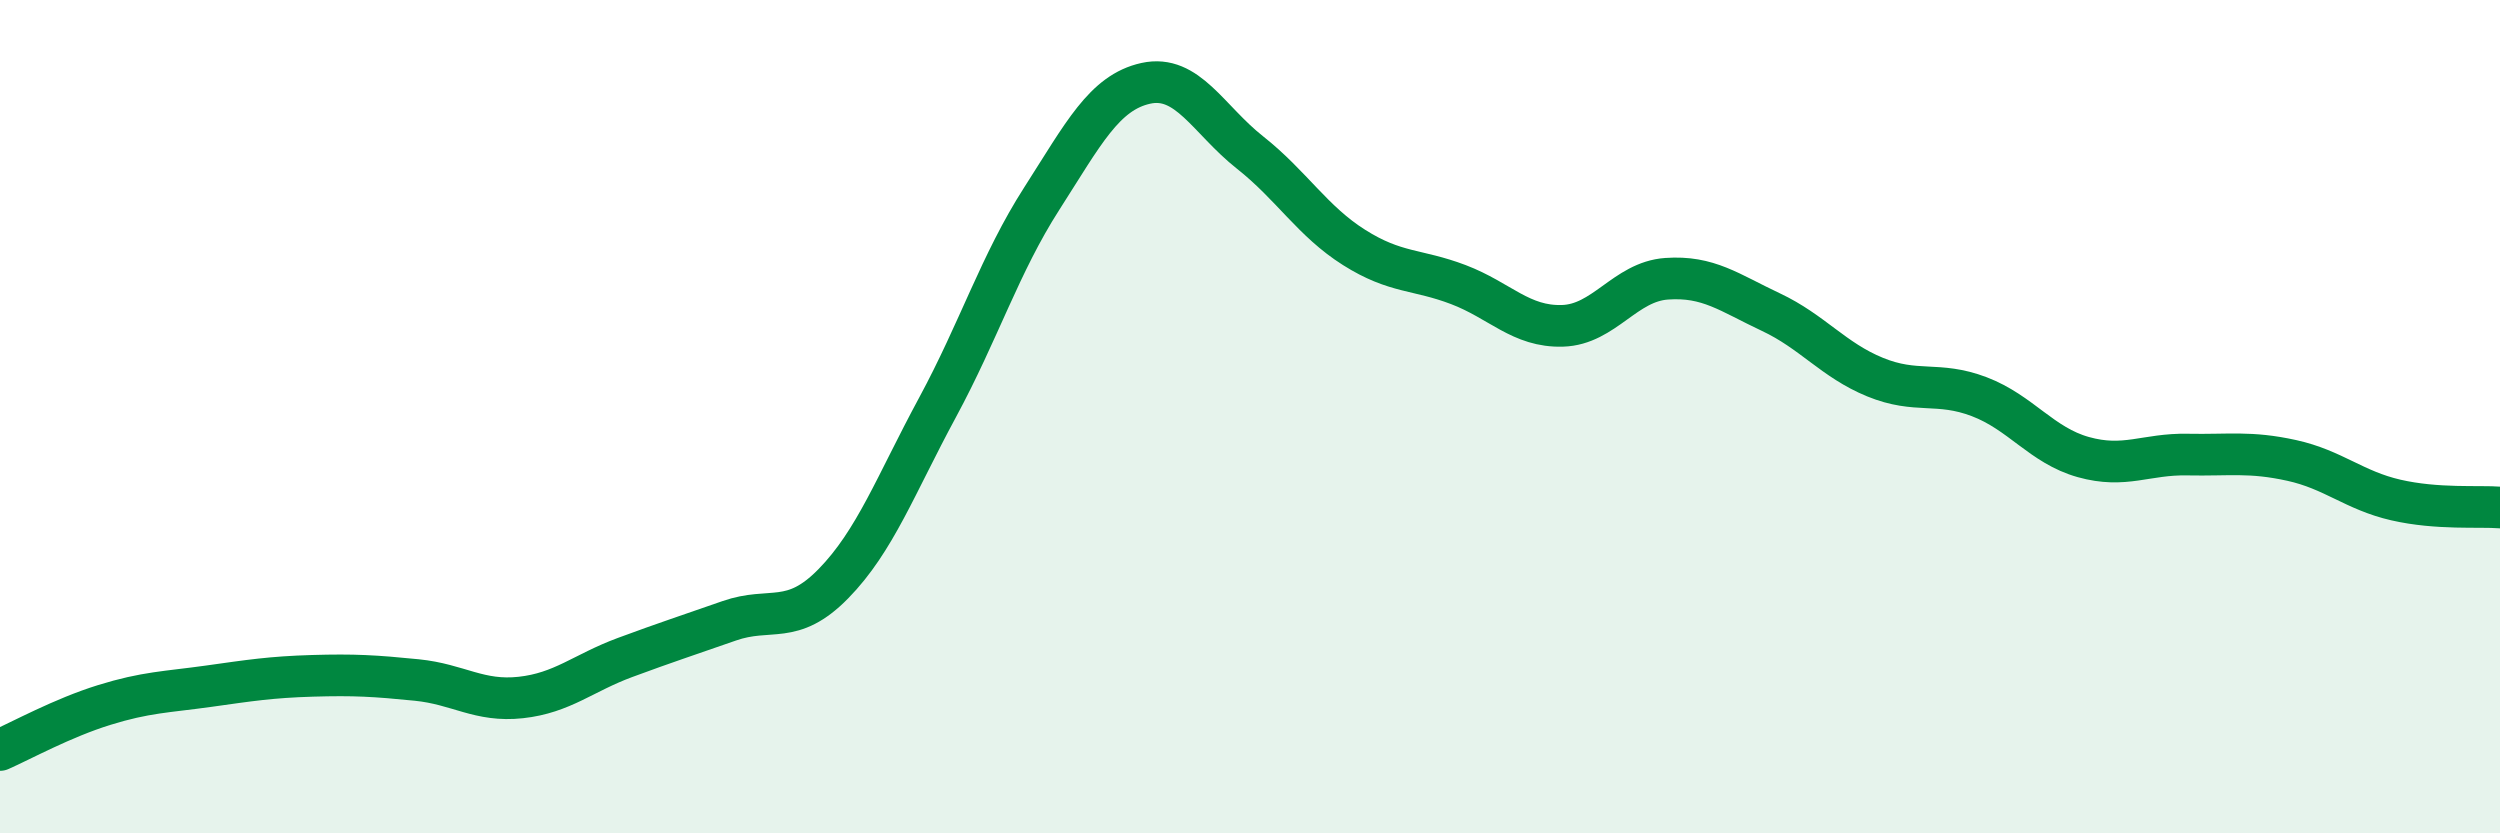 
    <svg width="60" height="20" viewBox="0 0 60 20" xmlns="http://www.w3.org/2000/svg">
      <path
        d="M 0,18 C 0.5,17.78 1.5,17.23 2.5,16.92 C 3.5,16.61 4,16.61 5,16.47 C 6,16.33 6.5,16.25 7.5,16.22 C 8.5,16.19 9,16.22 10,16.32 C 11,16.42 11.5,16.85 12.5,16.74 C 13.5,16.63 14,16.15 15,15.78 C 16,15.41 16.5,15.25 17.5,14.9 C 18.5,14.55 19,15.03 20,14.01 C 21,12.99 21.5,11.63 22.5,9.78 C 23.5,7.93 24,6.33 25,4.77 C 26,3.21 26.5,2.22 27.5,2 C 28.5,1.78 29,2.87 30,3.66 C 31,4.45 31.5,5.31 32.5,5.94 C 33.5,6.57 34,6.45 35,6.83 C 36,7.21 36.5,7.85 37.5,7.82 C 38.5,7.79 39,6.76 40,6.69 C 41,6.62 41.5,7.02 42.5,7.49 C 43.5,7.96 44,8.64 45,9.05 C 46,9.46 46.5,9.14 47.5,9.52 C 48.5,9.9 49,10.69 50,10.97 C 51,11.25 51.5,10.89 52.5,10.91 C 53.5,10.93 54,10.83 55,11.05 C 56,11.27 56.5,11.77 57.5,12 C 58.5,12.23 59.5,12.14 60,12.18L60 20L0 20Z"
        fill="#008740"
        opacity="0.1"
        stroke-linecap="round"
        stroke-linejoin="round"
      />
      <path
        d="M 0,18 C 0.5,17.78 1.5,17.23 2.5,16.92 C 3.5,16.61 4,16.61 5,16.47 C 6,16.33 6.5,16.25 7.5,16.22 C 8.5,16.19 9,16.22 10,16.32 C 11,16.42 11.5,16.85 12.5,16.74 C 13.5,16.63 14,16.15 15,15.78 C 16,15.41 16.5,15.25 17.5,14.9 C 18.5,14.55 19,15.03 20,14.01 C 21,12.99 21.5,11.63 22.5,9.78 C 23.5,7.93 24,6.33 25,4.77 C 26,3.21 26.5,2.22 27.5,2 C 28.5,1.78 29,2.87 30,3.66 C 31,4.45 31.5,5.31 32.5,5.94 C 33.5,6.57 34,6.45 35,6.83 C 36,7.21 36.5,7.85 37.5,7.82 C 38.5,7.79 39,6.76 40,6.69 C 41,6.62 41.5,7.02 42.5,7.49 C 43.5,7.96 44,8.64 45,9.05 C 46,9.46 46.5,9.14 47.5,9.52 C 48.5,9.9 49,10.69 50,10.97 C 51,11.25 51.5,10.89 52.5,10.91 C 53.5,10.93 54,10.83 55,11.05 C 56,11.27 56.5,11.77 57.5,12 C 58.5,12.23 59.5,12.14 60,12.18"
        stroke="#008740"
        stroke-width="1"
        fill="none"
        stroke-linecap="round"
        stroke-linejoin="round"
      />
    </svg>
  
